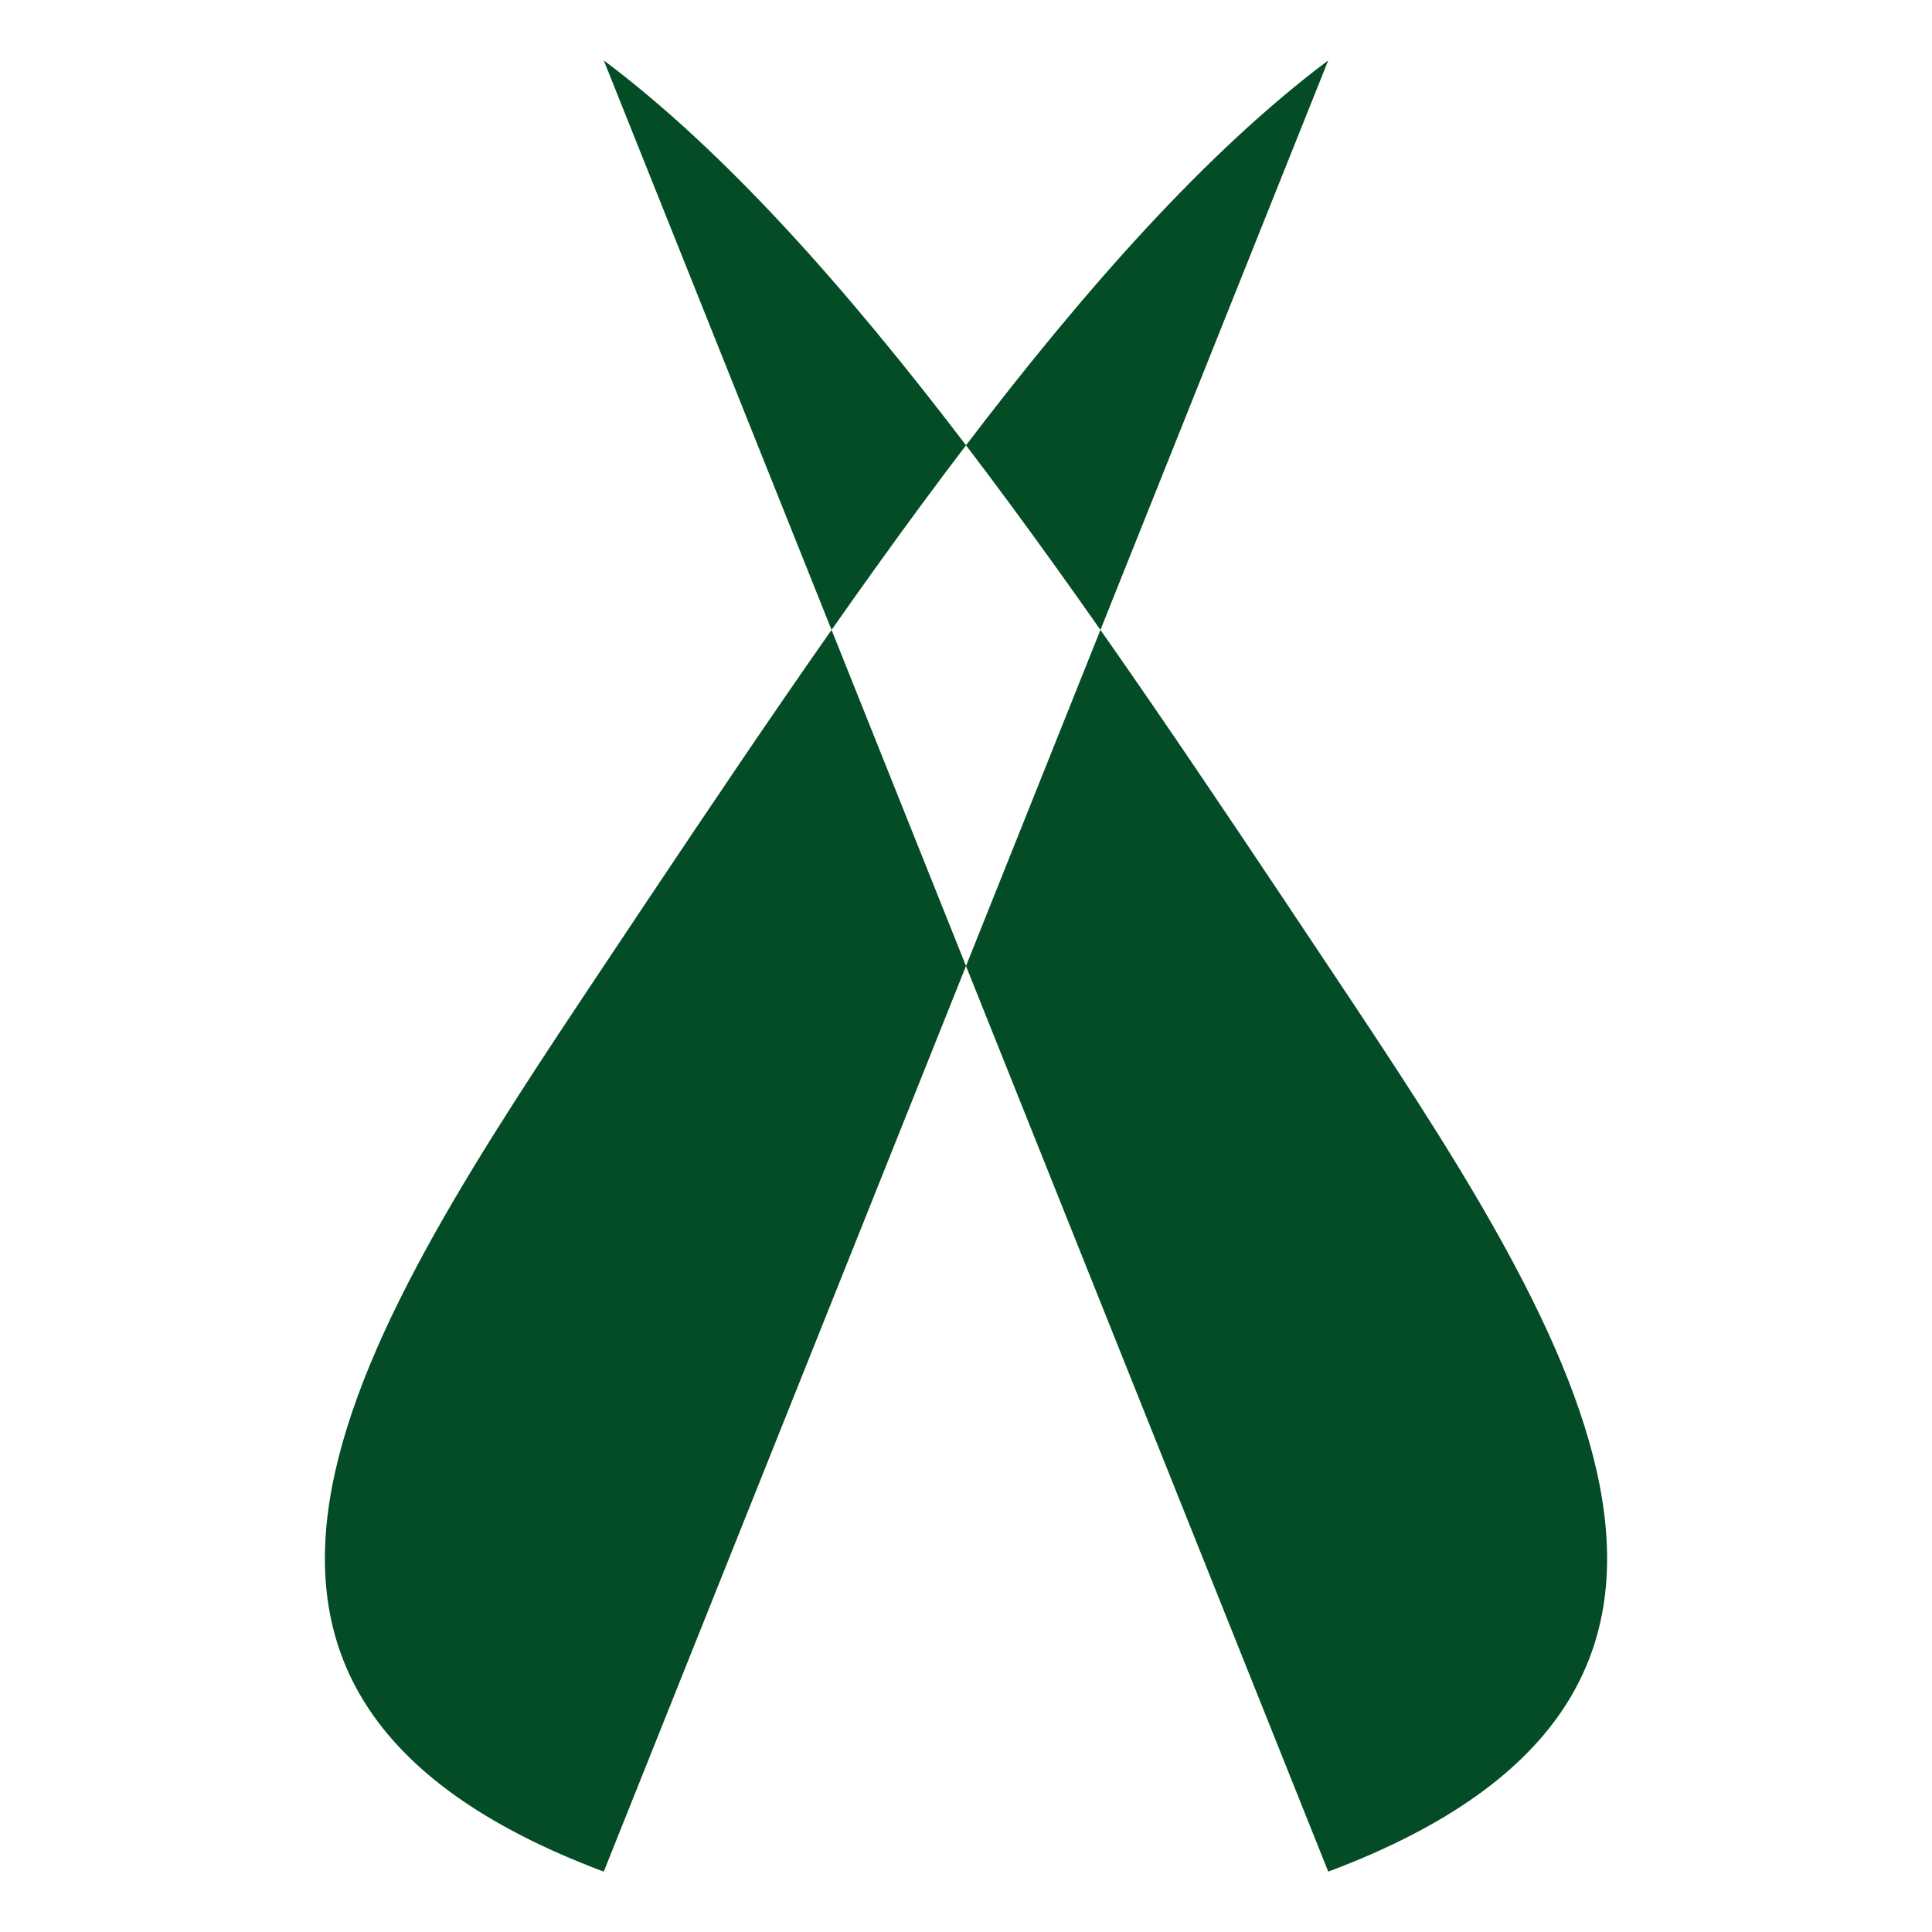 <svg fill="#034c26" height="64" width="64" viewBox="0 0 64 64" xmlns="http://www.w3.org/2000/svg">
  <path d="M20 2c8 6 16 18 24 30s16 24 0 30M44 2c-8 6-16 18-24 30S4 56 20 62M16 16h32M16 48h32"></path>
</svg>
